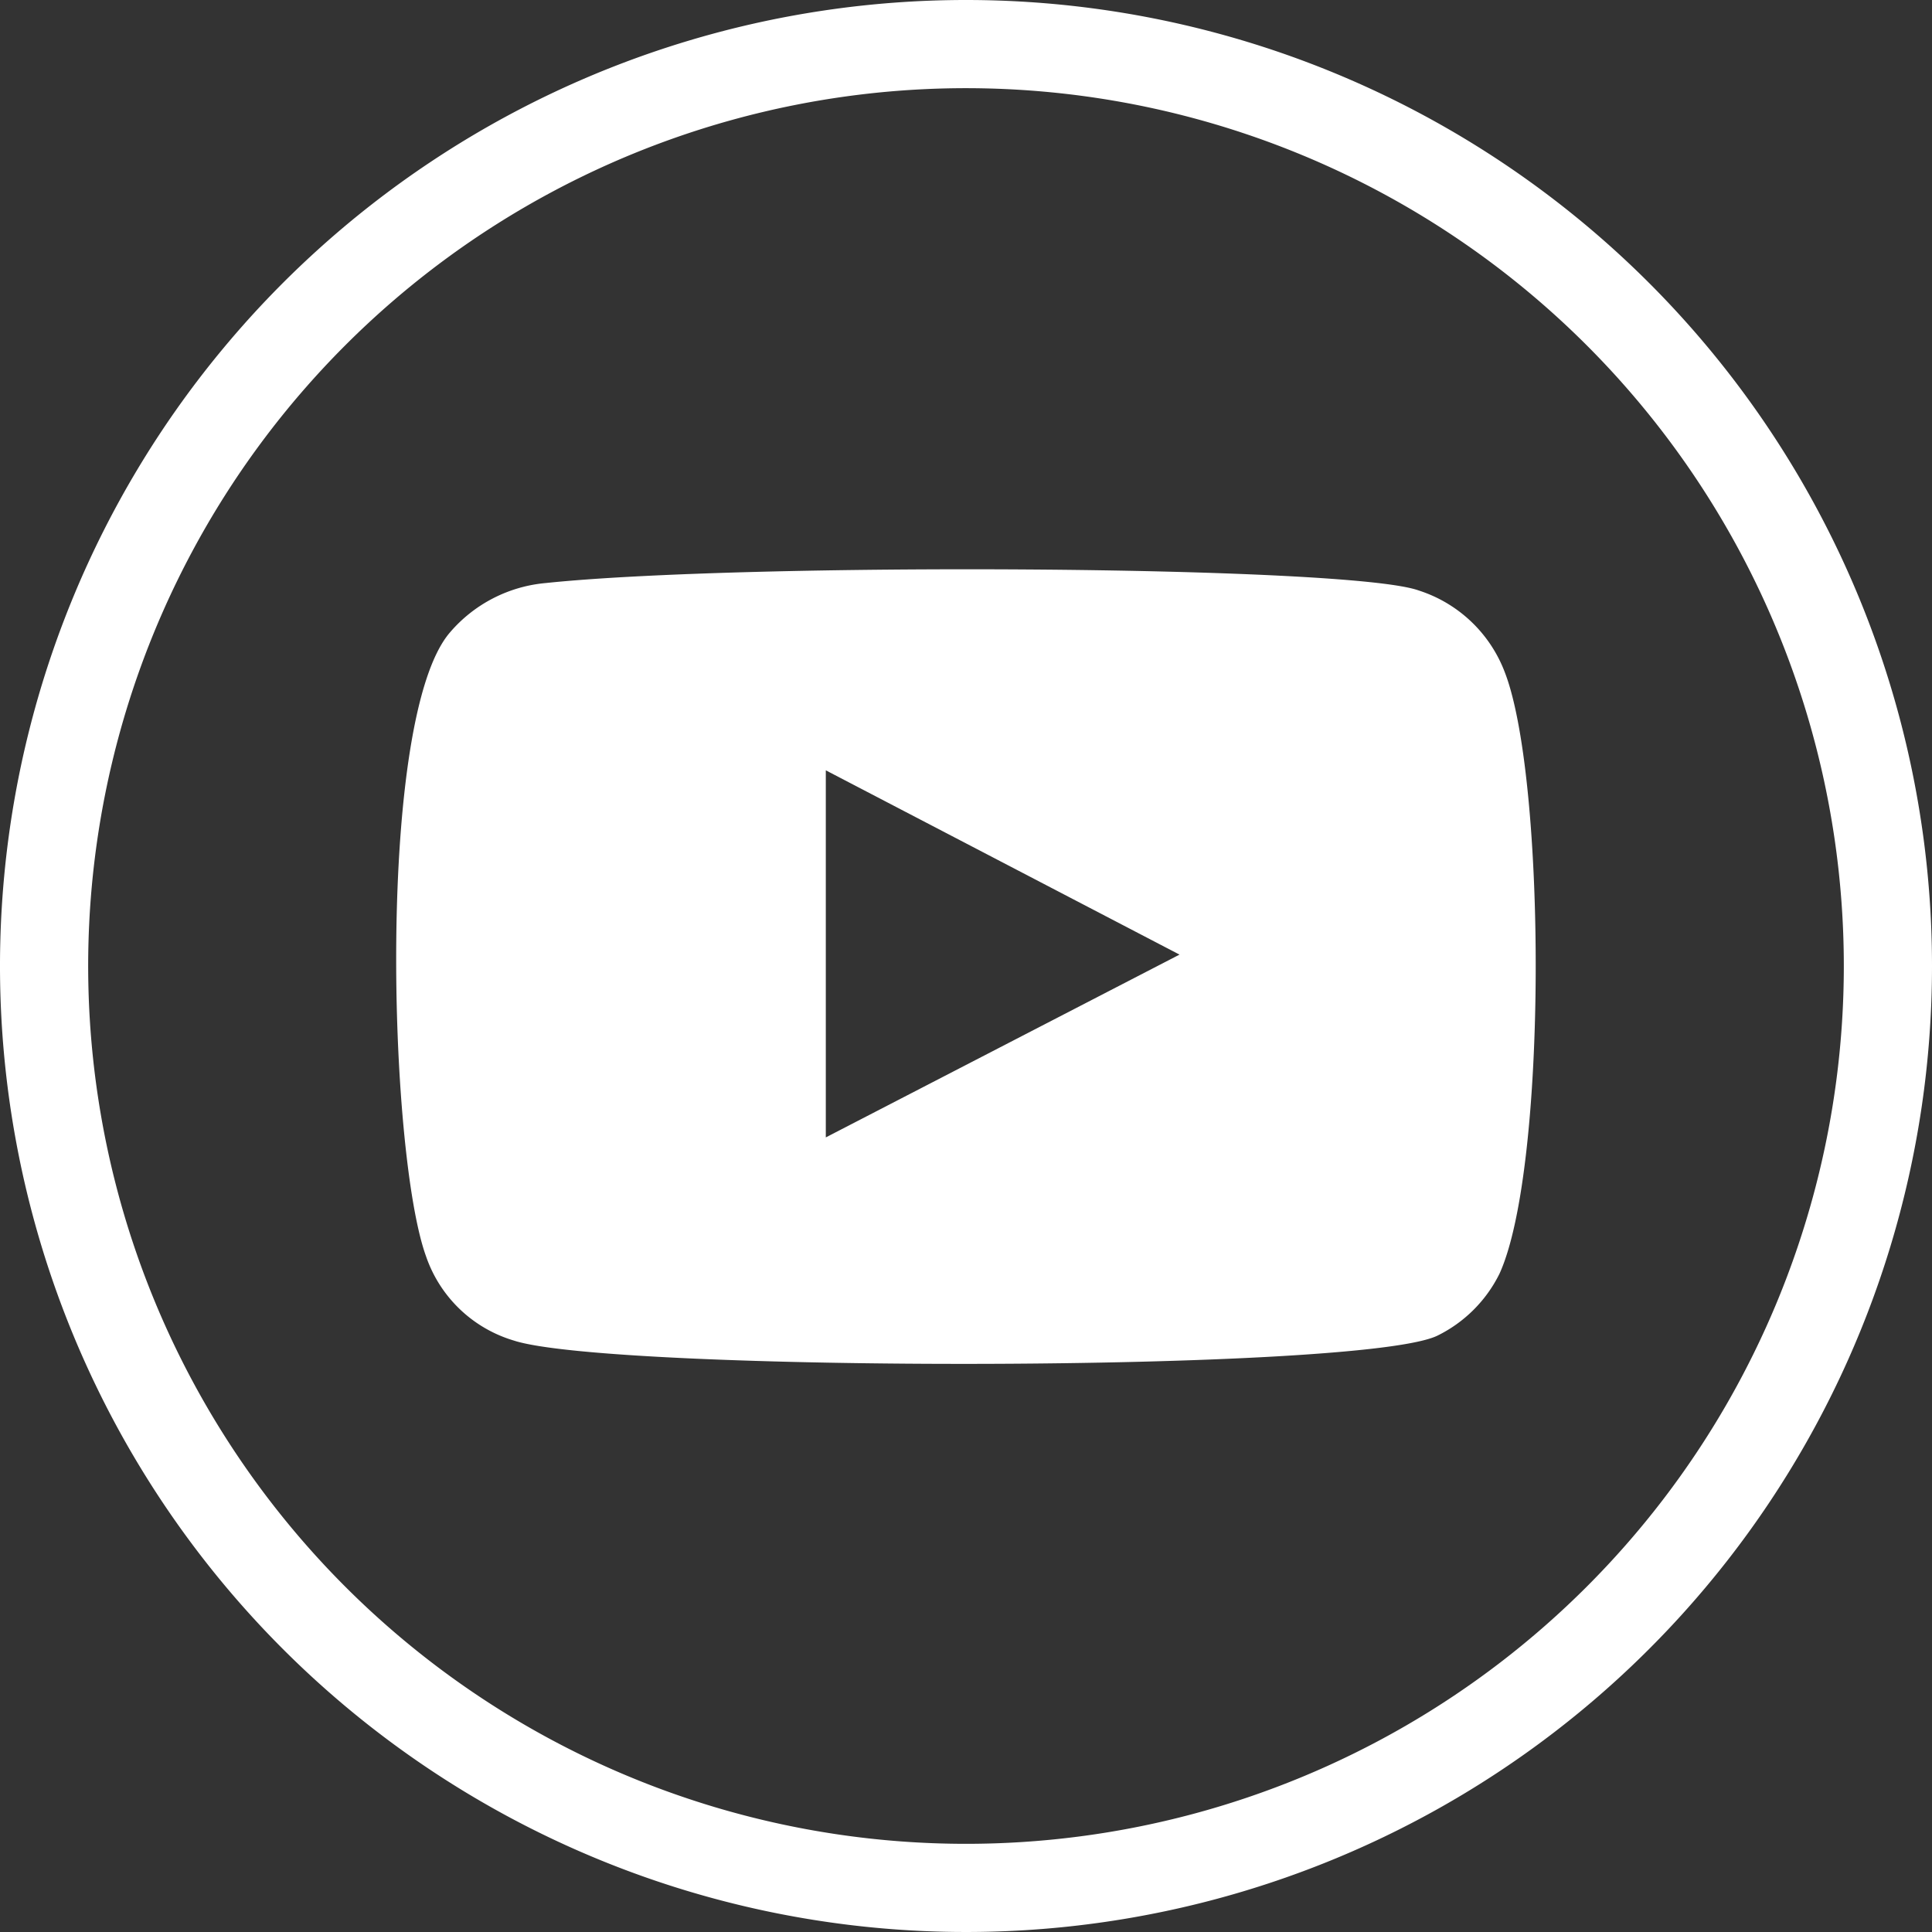 <svg xmlns="http://www.w3.org/2000/svg" viewBox="0 0 39 39"><rect x="0" y="0" width="39" height="39" fill="#333333" stroke="none"/><defs><style>.cls-1,.cls-2{fill:#ffffff;}.cls-2{fill-rule:evenodd;}</style></defs><title>YouTube-Logo.wine</title><g id="Layer_1" data-name="Layer 1"><path class="cls-1" d="M20,.56a19.5,19.5,0,1,0,19.5,19.5A19.5,19.5,0,0,0,20,.56Zm0,37.22A17.72,17.72,0,1,1,37.72,20.06,17.72,17.72,0,0,1,20,37.78Z" transform="translate(-0.5 -0.56)"></path></g><g id="Layer_4" data-name="Layer 4"><path class="cls-2" d="M10.87,27.62a2.68,2.68,0,0,1-1.77-1.7c-.76-2.1-1-10.86.48-12.59a2.88,2.88,0,0,1,1.93-1c4-.42,16.22-.36,17.63.15a2.76,2.76,0,0,1,1.74,1.66c.83,2.16.86,10-.11,12.13a2.75,2.75,0,0,1-1.25,1.25C28,28.27,12.81,28.26,10.87,27.62Zm6.3-4.1,7.14-3.69-7.14-3.72Z" transform="translate(-0.5 -0.56)"></path></g></svg>